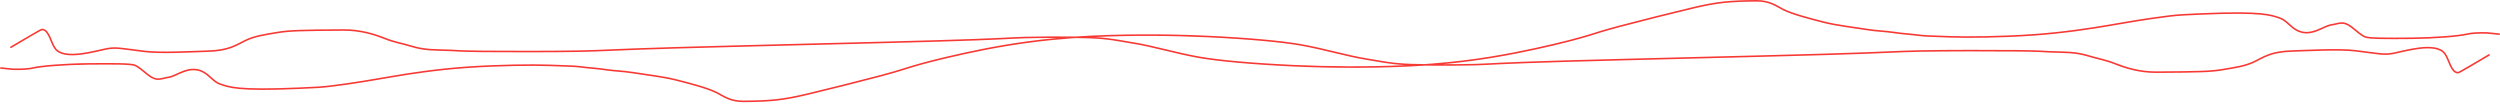 <?xml version="1.0" encoding="UTF-8"?> <svg xmlns="http://www.w3.org/2000/svg" viewBox="0 0 1200 50.645" fill="none"><path d="M842.996 0.001C849.548 -0.062 852.823 2.514 855.94 4.125C858.184 5.284 861.56 6.44 865.215 7.516C868.862 8.59 872.764 9.576 876.046 10.401C881.543 11.782 889.498 12.719 896.212 13.781C898.572 14.155 900.808 14.358 902.929 14.542C905.046 14.725 907.058 14.889 908.943 15.182C910.901 15.486 912.932 15.69 915.038 15.891C917.138 16.092 919.312 16.289 921.539 16.581C923.828 16.881 926.164 16.928 936.022 17.279C944.689 17.588 960.862 17.398 975.773 16.359C990.68 15.32 1003.842 13.241 1011.434 11.939C1020.678 10.354 1029.49 8.771 1040.822 7.369C1045.902 6.74 1048.504 6.659 1056.501 6.309C1071.408 5.656 1079.821 5.801 1085.037 6.286C1090.274 6.773 1092.3 7.605 1094.408 8.303C1096.161 8.884 1097.501 10.048 1098.801 11.22C1100.118 12.405 1101.401 13.604 1103.088 14.394C1106.236 15.869 1109.209 15.323 1111.907 14.315C1113.26 13.808 1114.521 13.195 1115.71 12.664C1116.879 12.141 1117.992 11.691 1118.992 11.566C1119.955 11.445 1120.899 11.163 1121.93 10.937C1122.937 10.716 1123.992 10.558 1125.062 10.745C1126.967 11.078 1128.644 12.342 1130.261 13.673C1131.906 15.027 1133.501 16.461 1135.317 17.312C1135.491 17.394 1135.781 17.478 1136.2 17.555C1136.614 17.631 1137.134 17.697 1137.752 17.754C1138.988 17.867 1140.605 17.94 1142.549 17.984C1146.433 18.071 1151.601 18.04 1157.613 17.983C1163.175 17.929 1168.872 17.668 1173.647 17.304C1178.432 16.938 1182.259 16.471 1184.094 16.012C1186.01 15.533 1189.549 15.297 1193.872 15.412H1193.886C1194.787 15.471 1195.472 15.559 1196.304 15.661C1197.134 15.763 1198.124 15.879 1199.642 15.998C1199.855 16.014 1200.015 16.201 1200 16.414C1199.983 16.627 1199.797 16.787 1199.584 16.77C1198.049 16.651 1197.047 16.532 1196.21 16.43C1195.377 16.328 1194.714 16.243 1193.848 16.186C1189.542 16.071 1186.09 16.311 1184.28 16.764C1182.375 17.24 1178.486 17.71 1173.706 18.075C1168.916 18.441 1163.199 18.703 1157.62 18.757C1151.61 18.815 1146.431 18.846 1142.532 18.758C1140.581 18.714 1138.945 18.641 1137.681 18.525C1137.05 18.468 1136.507 18.398 1136.06 18.316C1135.622 18.236 1135.254 18.138 1134.987 18.013C1133.061 17.109 1131.369 15.589 1129.767 14.271C1128.136 12.929 1126.606 11.802 1124.926 11.508C1124.014 11.348 1123.077 11.478 1122.097 11.693C1121.141 11.903 1120.095 12.208 1119.088 12.335C1118.217 12.444 1117.2 12.845 1116.024 13.371C1114.867 13.889 1113.563 14.522 1112.178 15.04C1109.395 16.081 1106.181 16.698 1102.758 15.096C1100.948 14.247 1099.578 12.961 1098.283 11.796C1096.974 10.616 1095.744 9.563 1094.164 9.039C1092.068 8.344 1090.11 7.536 1084.967 7.057C1079.802 6.577 1071.432 6.43 1056.535 7.083C1048.531 7.433 1045.96 7.514 1040.916 8.138C1029.606 9.538 1020.816 11.117 1011.565 12.703C1003.963 14.007 990.77 16.09 975.827 17.132C960.891 18.173 944.691 18.363 935.993 18.054C926.169 17.704 923.775 17.656 921.439 17.35C919.23 17.06 917.071 16.864 914.962 16.663C912.859 16.462 910.807 16.256 908.825 15.948C906.971 15.659 904.988 15.497 902.863 15.313C900.741 15.129 898.48 14.924 896.091 14.546C889.433 13.493 881.397 12.545 875.857 11.152C872.578 10.328 868.662 9.338 864.997 8.259C861.338 7.182 857.901 6.008 855.585 4.812C852.382 3.158 849.316 0.715 843.004 0.775C830.198 0.898 824.544 1.363 812.609 4.194C803.576 6.337 786.934 10.497 777.783 12.934C768.634 15.37 767.034 16.058 762.281 17.481C757.532 18.902 749.894 20.985 737.497 23.694C726.172 26.169 711.287 29.086 692.723 30.807C698.394 30.808 704.086 30.75 708.225 30.628C712.282 30.509 714.823 30.335 720.411 30.071C725.995 29.808 734.607 29.456 750.789 28.983C766.969 28.51 790.26 27.927 813.454 27.345C836.648 26.764 859.743 26.184 875.538 25.718C907.101 24.787 909.449 24.324 921.914 24.093C934.388 23.862 956.353 23.862 968.05 23.981C979.752 24.1 981.154 24.362 983.148 24.447C991.389 24.799 995.864 24.387 1002.966 26.569C1005.052 27.21 1006.94 27.637 1008.927 28.148C1010.909 28.657 1012.971 29.246 1015.365 30.201C1020.031 32.063 1026.927 34.302 1035.016 34.254C1055.632 34.131 1061.247 34.012 1067.233 32.97C1072.635 32.03 1077.529 31.427 1081.956 29.264C1084.308 28.113 1086.346 26.881 1089.05 25.918C1091.77 24.949 1095.173 24.245 1100.34 24.093C1108.161 23.863 1122.83 23.029 1130.689 23.983C1136.043 24.634 1139.378 25.154 1141.96 25.412C1144.524 25.669 1146.298 25.663 1148.486 25.266C1149.766 25.033 1151.681 24.555 1153.944 24.052C1156.197 23.553 1158.77 23.035 1161.321 22.733C1163.869 22.432 1166.415 22.345 1168.608 22.719C1170.799 23.093 1172.689 23.939 1173.846 25.55C1174.395 26.316 1174.85 27.245 1175.269 28.196C1175.695 29.17 1176.065 30.123 1176.489 31.047C1176.905 31.957 1177.338 32.764 1177.844 33.374C1178.345 33.98 1178.9 34.37 1179.558 34.491C1179.73 34.523 1179.957 34.475 1180.286 34.323C1180.618 34.169 1180.969 33.954 1181.402 33.711C1183.924 32.302 1186.693 30.67 1189.094 29.244C1191.49 27.82 1193.53 26.597 1194.583 26.012C1194.77 25.908 1195.007 25.975 1195.111 26.162C1195.215 26.349 1195.147 26.585 1194.961 26.689C1193.92 27.267 1191.897 28.481 1189.489 29.91C1187.088 31.337 1184.311 32.973 1181.78 34.387C1181.388 34.606 1180.979 34.856 1180.613 35.026C1180.243 35.196 1179.831 35.33 1179.415 35.253C1178.524 35.089 1177.823 34.564 1177.246 33.869C1176.675 33.178 1176.208 32.295 1175.785 31.369C1175.368 30.456 1174.962 29.425 1174.557 28.508C1174.146 27.568 1173.718 26.699 1173.217 26.001C1172.229 24.623 1170.569 23.84 1168.478 23.483C1166.391 23.127 1163.927 23.205 1161.413 23.502C1158.9 23.799 1156.354 24.311 1154.111 24.809C1151.881 25.304 1149.921 25.792 1148.624 26.028C1146.344 26.442 1144.495 26.444 1141.883 26.183C1139.296 25.924 1135.907 25.398 1130.597 24.752C1122.813 23.807 1108.243 24.636 1100.365 24.868C1095.26 25.018 1091.939 25.711 1089.309 26.648C1086.661 27.592 1084.722 28.774 1082.294 29.96C1077.742 32.184 1072.705 32.804 1067.363 33.734C1061.301 34.789 1055.608 34.906 1035.021 35.028C1026.789 35.077 1019.785 32.799 1015.077 30.92C1012.727 29.982 1010.701 29.403 1008.733 28.898C1006.77 28.394 1004.846 27.957 1002.736 27.309C995.76 25.166 991.433 25.576 983.114 25.22C981.1 25.134 979.728 24.874 968.04 24.755C956.348 24.636 934.39 24.637 921.928 24.868C909.451 25.099 907.174 25.56 875.559 26.492C859.764 26.958 836.667 27.538 813.473 28.12C790.279 28.701 766.991 29.284 750.811 29.756C734.633 30.229 726.024 30.581 720.448 30.845C714.874 31.108 712.313 31.284 708.247 31.403C701.843 31.59 691.726 31.627 683.714 31.523C663.459 32.878 640.337 32.829 620.914 31.93C600.324 30.977 584.304 29.442 575.281 27.841C569.705 26.85 564.198 25.513 558.871 24.234C553.537 22.953 548.379 21.731 543.476 20.963C537.505 20.028 532.192 18.686 522.165 18.403C520.434 18.355 518.437 18.319 516.288 18.291C515.085 18.372 513.894 18.456 512.713 18.547C491.673 20.163 475.048 23.396 462.668 26.102C450.288 28.807 442.669 30.886 437.939 32.301C433.215 33.715 431.579 34.414 422.415 36.854C413.257 39.293 396.608 43.455 387.568 45.599C375.565 48.446 369.851 48.915 357.004 49.038C350.452 49.101 347.177 46.525 344.06 44.915C341.816 43.755 338.44 42.599 334.785 41.523C331.138 40.45 327.236 39.463 323.954 38.638C318.457 37.258 310.502 36.32 303.788 35.258C301.428 34.885 299.192 34.681 297.071 34.498C294.954 34.314 292.942 34.151 291.057 33.858C289.099 33.553 287.068 33.349 284.962 33.148C282.862 32.947 280.688 32.75 278.461 32.458C276.172 32.158 273.836 32.111 263.978 31.76C255.311 31.452 239.139 31.641 224.226 32.68C209.32 33.719 196.158 35.798 188.567 37.1C179.321 38.686 170.51 40.268 159.179 41.67C154.099 42.299 151.495 42.38 143.499 42.73C128.591 43.383 120.18 43.238 114.962 42.753C109.727 42.266 107.701 41.435 105.592 40.736C103.839 40.155 102.499 38.991 101.198 37.82C99.882 36.634 98.599 35.436 96.911 34.645C93.764 33.171 90.79 33.716 88.094 34.725C86.739 35.231 85.479 35.845 84.291 36.376C83.122 36.898 82.009 37.348 81.009 37.473C80.045 37.595 79.102 37.876 78.07 38.102C77.064 38.323 76.007 38.481 74.939 38.294C73.034 37.961 71.357 36.697 69.74 35.367C68.094 34.012 66.499 32.578 64.684 31.727C64.509 31.645 64.219 31.561 63.799 31.484C63.385 31.408 62.866 31.342 62.248 31.285C61.011 31.172 59.395 31.099 57.452 31.056C53.567 30.968 48.398 30.999 42.387 31.057C36.826 31.11 31.127 31.371 26.353 31.736C21.568 32.101 17.74 32.569 15.906 33.027C13.989 33.506 10.45 33.743 6.128 33.627H6.113C5.214 33.568 4.529 33.48 3.696 33.378C2.865 33.276 1.876 33.16 0.357 33.041C0.144 33.025 -0.015 32.838 0.001 32.625C0.018 32.412 0.204 32.253 0.417 32.269C1.951 32.389 2.953 32.507 3.79 32.609C4.623 32.711 5.285 32.796 6.153 32.853C10.459 32.968 13.91 32.728 15.719 32.276C17.625 31.799 21.514 31.329 26.294 30.964C31.085 30.598 36.801 30.336 42.379 30.282C48.388 30.224 53.569 30.193 57.469 30.281C59.419 30.325 61.056 30.398 62.318 30.514C62.95 30.571 63.494 30.641 63.939 30.723C64.379 30.804 64.747 30.901 65.013 31.026C66.94 31.93 68.632 33.45 70.233 34.768C71.864 36.11 73.395 37.238 75.073 37.531C75.987 37.691 76.922 37.561 77.904 37.346C78.86 37.136 79.904 36.831 80.913 36.705C81.783 36.595 82.799 36.194 83.975 35.668C85.133 35.15 86.437 34.517 87.822 33.999C90.606 32.958 93.82 32.341 97.241 33.943C99.052 34.792 100.422 36.078 101.716 37.244C103.026 38.423 104.256 39.477 105.835 40C107.933 40.695 109.89 41.504 115.034 41.982C120.198 42.462 128.567 42.609 143.465 41.957C151.468 41.606 154.04 41.526 159.084 40.901C170.393 39.502 179.185 37.922 188.435 36.336C196.038 35.032 209.229 32.949 224.172 31.908C239.109 30.866 255.309 30.676 264.007 30.986C273.831 31.335 276.225 31.383 278.561 31.689C280.77 31.979 282.929 32.175 285.038 32.377C287.141 32.578 289.193 32.783 291.175 33.091C293.029 33.38 295.012 33.542 297.137 33.726C299.259 33.91 301.52 34.115 303.909 34.493C310.567 35.546 318.603 36.494 324.143 37.887C327.422 38.711 331.338 39.701 335.003 40.78C338.662 41.857 342.099 43.031 344.415 44.227C347.618 45.881 350.684 48.324 356.996 48.264C369.802 48.141 375.456 47.676 387.391 44.845C396.424 42.703 413.066 38.542 422.217 36.105C431.366 33.669 432.966 32.981 437.719 31.559C442.468 30.137 450.106 28.055 462.503 25.345C473.828 22.87 488.711 19.953 507.277 18.231C501.606 18.23 495.914 18.29 491.775 18.411C487.718 18.53 485.177 18.704 479.589 18.968C474.005 19.232 465.393 19.583 449.211 20.056C433.031 20.529 409.74 21.113 386.546 21.694C363.352 22.276 340.257 22.856 324.462 23.322C292.899 24.252 290.551 24.715 278.086 24.946C265.612 25.177 243.647 25.178 231.951 25.059C220.248 24.939 218.848 24.678 216.852 24.592C208.612 24.24 204.137 24.652 197.035 22.47C194.949 21.83 193.061 21.402 191.073 20.891C189.09 20.382 187.028 19.794 184.635 18.838C179.97 16.977 173.072 14.737 164.984 14.786C144.368 14.908 138.752 15.027 132.768 16.069C127.364 17.009 122.471 17.613 118.045 19.776C115.691 20.926 113.653 22.159 110.951 23.121C108.231 24.09 104.828 24.794 99.66 24.946C91.841 25.176 77.169 26.011 69.31 25.056C63.957 24.405 60.623 23.886 58.039 23.627C55.477 23.37 53.703 23.376 51.514 23.774C50.235 24.006 48.321 24.484 46.056 24.987C43.804 25.487 41.23 26.005 38.679 26.306C36.132 26.607 33.584 26.695 31.391 26.32C29.201 25.946 27.31 25.1 26.154 23.489C25.604 22.723 25.148 21.794 24.731 20.843C24.304 19.869 23.933 18.916 23.512 17.992C23.096 17.082 22.662 16.275 22.157 15.665C21.654 15.059 21.1 14.669 20.443 14.548C20.271 14.517 20.043 14.564 19.713 14.717C19.382 14.87 19.032 15.086 18.597 15.328C16.075 16.737 13.308 18.369 10.907 19.795C8.51 21.219 6.47 22.442 5.416 23.027C5.23 23.131 4.994 23.064 4.89 22.877C4.786 22.69 4.853 22.454 5.04 22.35C6.081 21.773 8.104 20.558 10.51 19.129C12.912 17.702 15.688 16.066 18.22 14.652C18.612 14.433 19.021 14.183 19.388 14.013C19.756 13.843 20.168 13.709 20.584 13.786C21.475 13.95 22.177 14.475 22.753 15.17C23.326 15.861 23.793 16.744 24.216 17.671C24.633 18.583 25.04 19.614 25.442 20.531C25.854 21.471 26.282 22.34 26.782 23.038C27.772 24.416 29.432 25.199 31.522 25.556C33.609 25.913 36.072 25.834 38.588 25.537C41.101 25.24 43.645 24.728 45.889 24.23C48.119 23.735 50.079 23.247 51.376 23.011C53.656 22.597 55.506 22.595 58.116 22.856C60.705 23.116 64.092 23.642 69.404 24.287C77.186 25.233 91.756 24.404 99.636 24.172C104.741 24.021 108.061 23.328 110.691 22.391C113.339 21.448 115.279 20.265 117.706 19.08C122.257 16.855 127.294 16.235 132.636 15.306C138.699 14.25 144.392 14.134 164.979 14.011C173.21 13.962 180.214 16.24 184.922 18.119C187.273 19.057 189.299 19.636 191.266 20.141C193.228 20.646 195.154 21.082 197.263 21.73C204.241 23.873 208.566 23.463 216.886 23.819C218.9 23.905 220.272 24.165 231.958 24.284C243.652 24.403 265.61 24.403 278.072 24.172C290.549 23.94 292.826 23.479 324.441 22.547C340.236 22.081 363.333 21.501 386.527 20.92C409.721 20.338 433.009 19.756 449.189 19.283C465.367 18.81 473.976 18.458 479.552 18.194C485.126 17.931 487.687 17.756 491.753 17.637C498.155 17.449 508.269 17.411 516.281 17.515C536.537 16.159 559.66 16.21 579.086 17.109C599.676 18.062 615.696 19.597 624.719 21.199C630.295 22.189 635.802 23.526 641.129 24.805C646.463 26.086 651.621 27.308 656.524 28.076C662.495 29.011 667.808 30.353 677.835 30.636C679.566 30.685 681.563 30.719 683.712 30.747C684.915 30.667 686.106 30.583 687.287 30.492C708.327 28.876 724.952 25.643 737.332 22.938C749.712 20.232 757.331 18.154 762.061 16.738C766.785 15.324 768.421 14.625 777.585 12.185C786.743 9.746 803.392 5.584 812.432 3.44C824.435 0.593 830.149 0.124 842.996 0.001ZM579.05 17.882C562.545 17.119 543.374 16.968 525.57 17.773C533.557 18.228 538.369 19.379 543.594 20.197C548.534 20.971 553.721 22.201 559.05 23.48C564.385 24.761 569.867 26.093 575.417 27.078C584.389 28.671 600.37 30.204 620.95 31.157C637.452 31.921 656.624 32.07 674.428 31.266C666.443 30.81 661.631 29.66 656.406 28.842C651.466 28.068 646.279 26.838 640.95 25.559C635.615 24.278 630.133 22.946 624.583 21.961C615.611 20.368 599.63 18.835 579.05 17.882Z" fill="#F73934"></path></svg> 